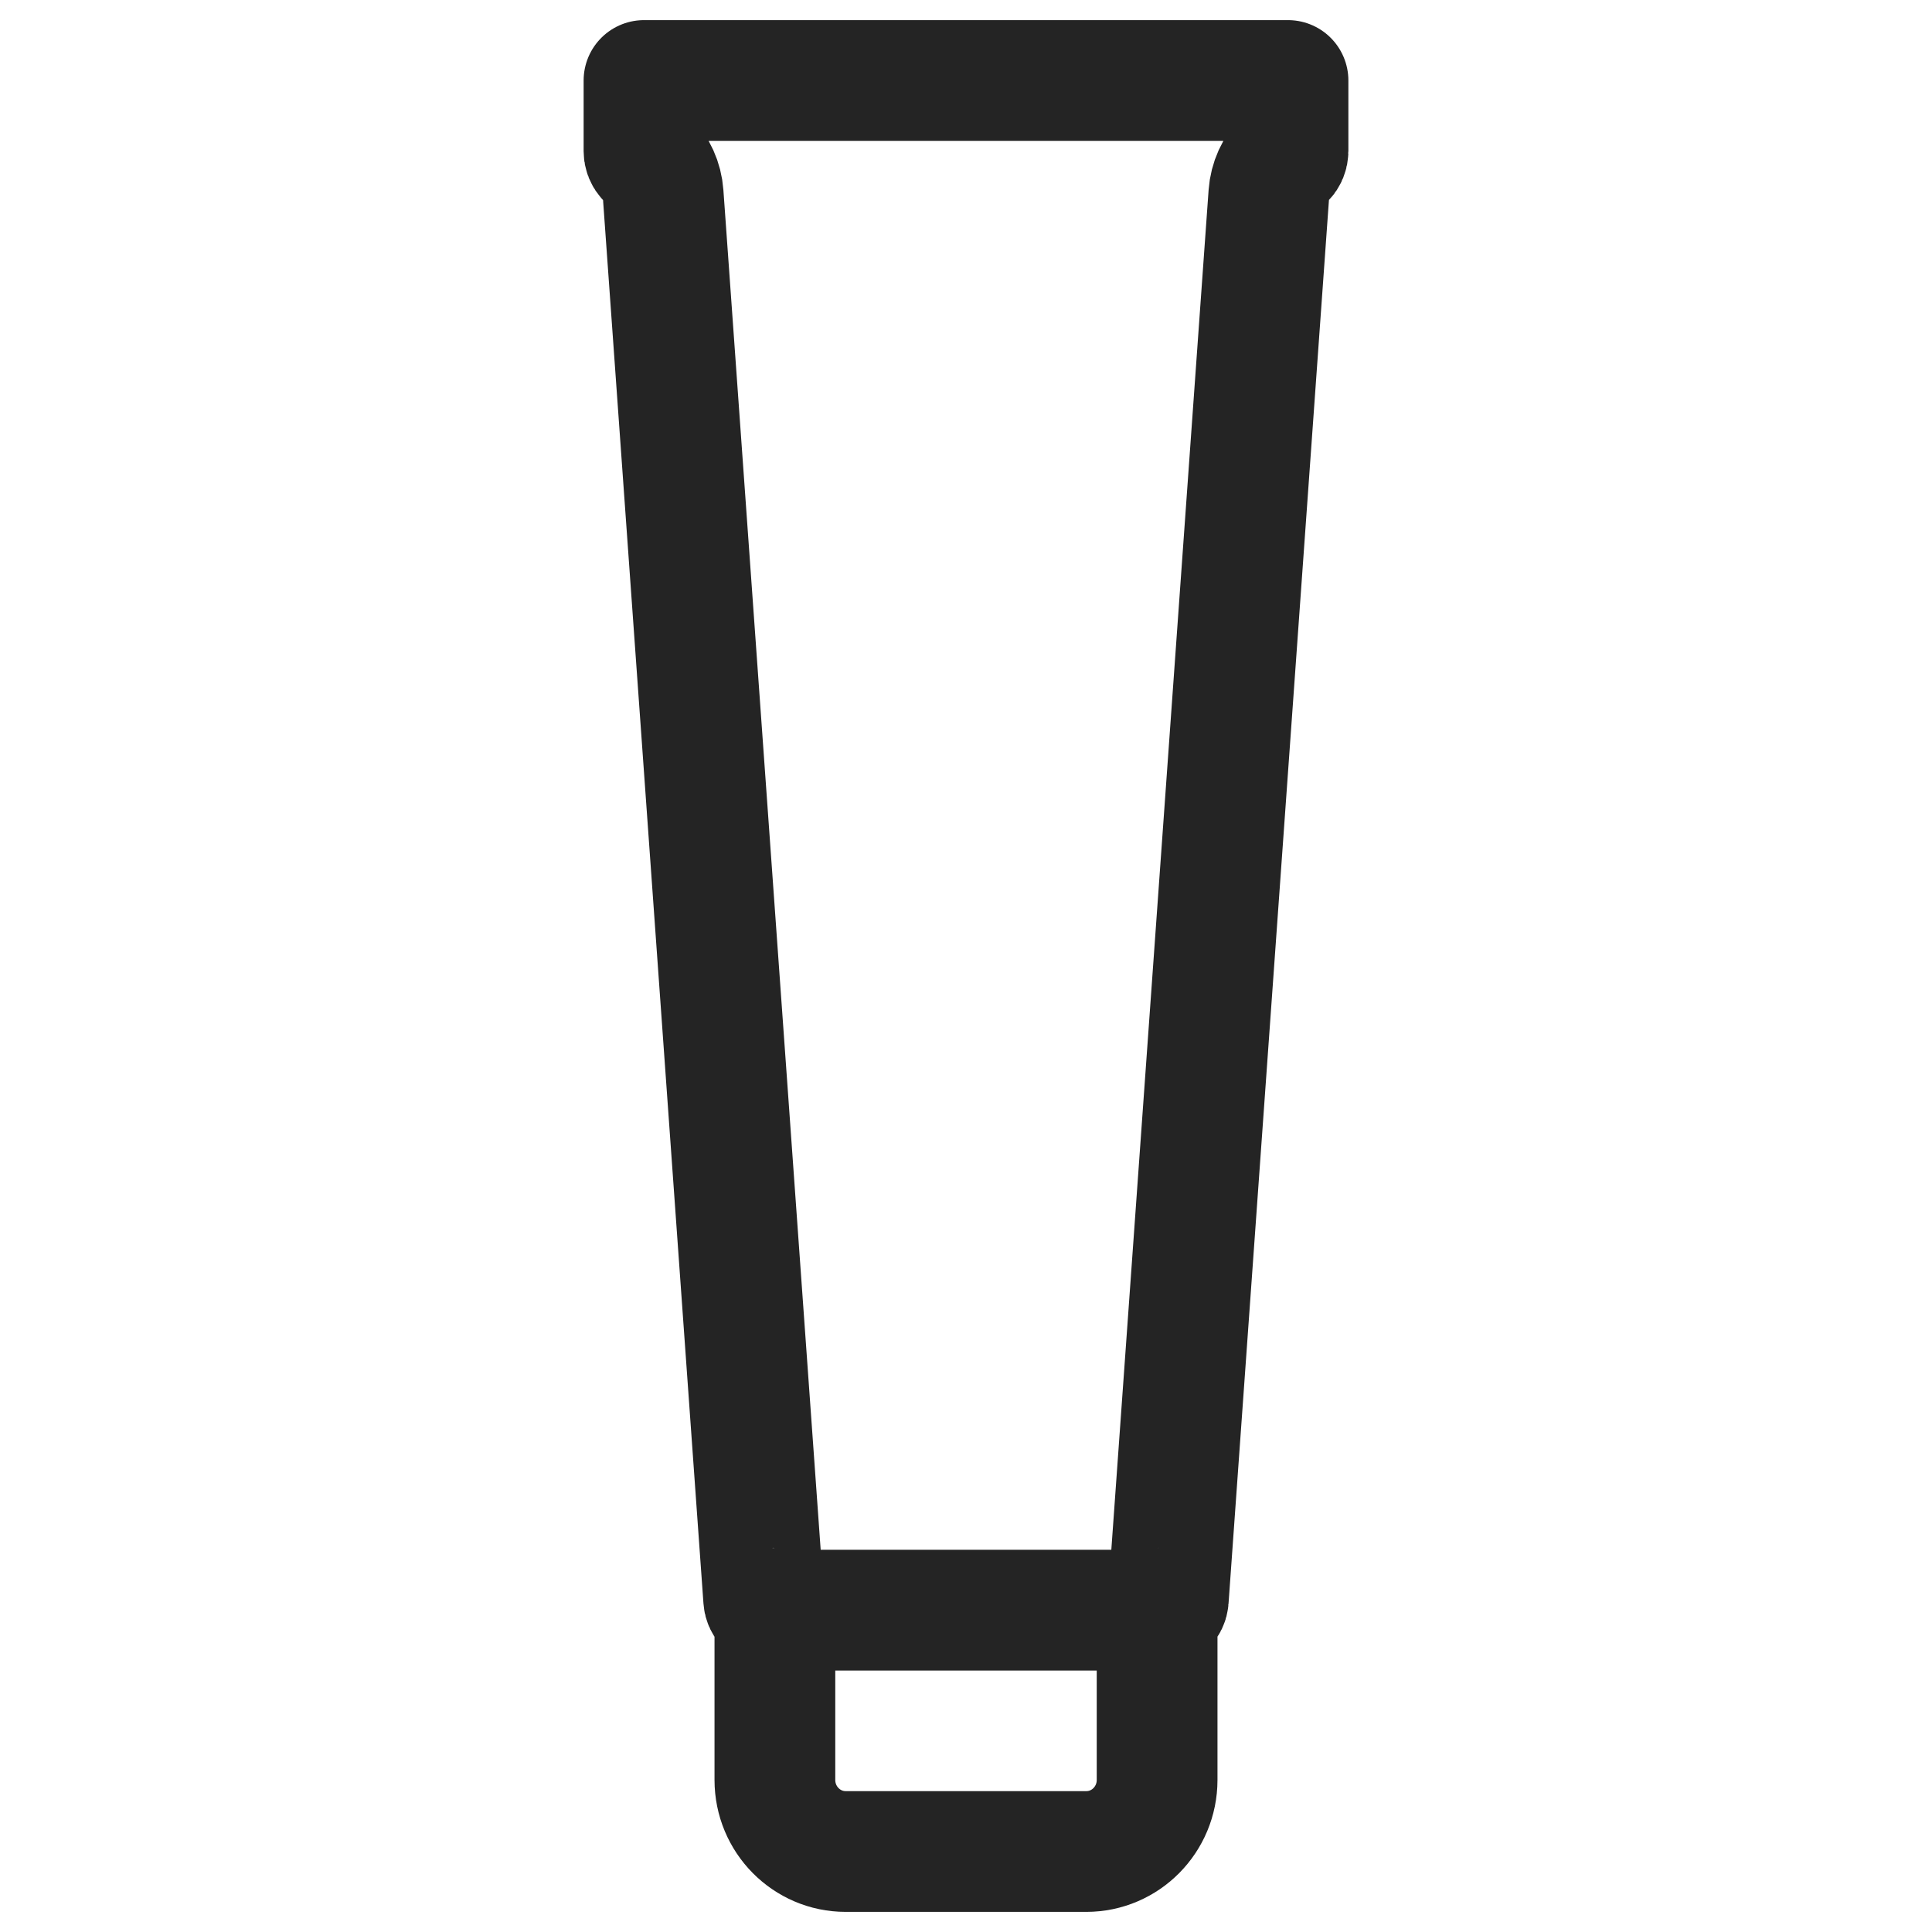 <svg width="24" height="24" viewBox="0 0 24 24" fill="none" xmlns="http://www.w3.org/2000/svg">
<path d="M9.626 20.002C9.626 19.988 9.616 19.978 9.603 19.978C9.542 19.978 9.491 19.93 9.487 19.869L8.238 2.412C8.226 2.247 8.156 2.091 8.04 1.974C8.014 1.948 8 1.913 8 1.876V1H16V1.876C16 1.913 15.986 1.948 15.96 1.974C15.844 2.091 15.774 2.247 15.762 2.412L14.513 19.869C14.509 19.93 14.458 19.978 14.397 19.978C14.384 19.978 14.374 19.988 14.374 20.002M9.626 20.002V22.111C9.626 22.602 10.02 23 10.505 23H13.495C13.98 23 14.374 22.602 14.374 22.111V20.002M9.626 20.002H14.374" stroke="#242424" stroke-width="1.5" stroke-linejoin="round"/>
</svg>
